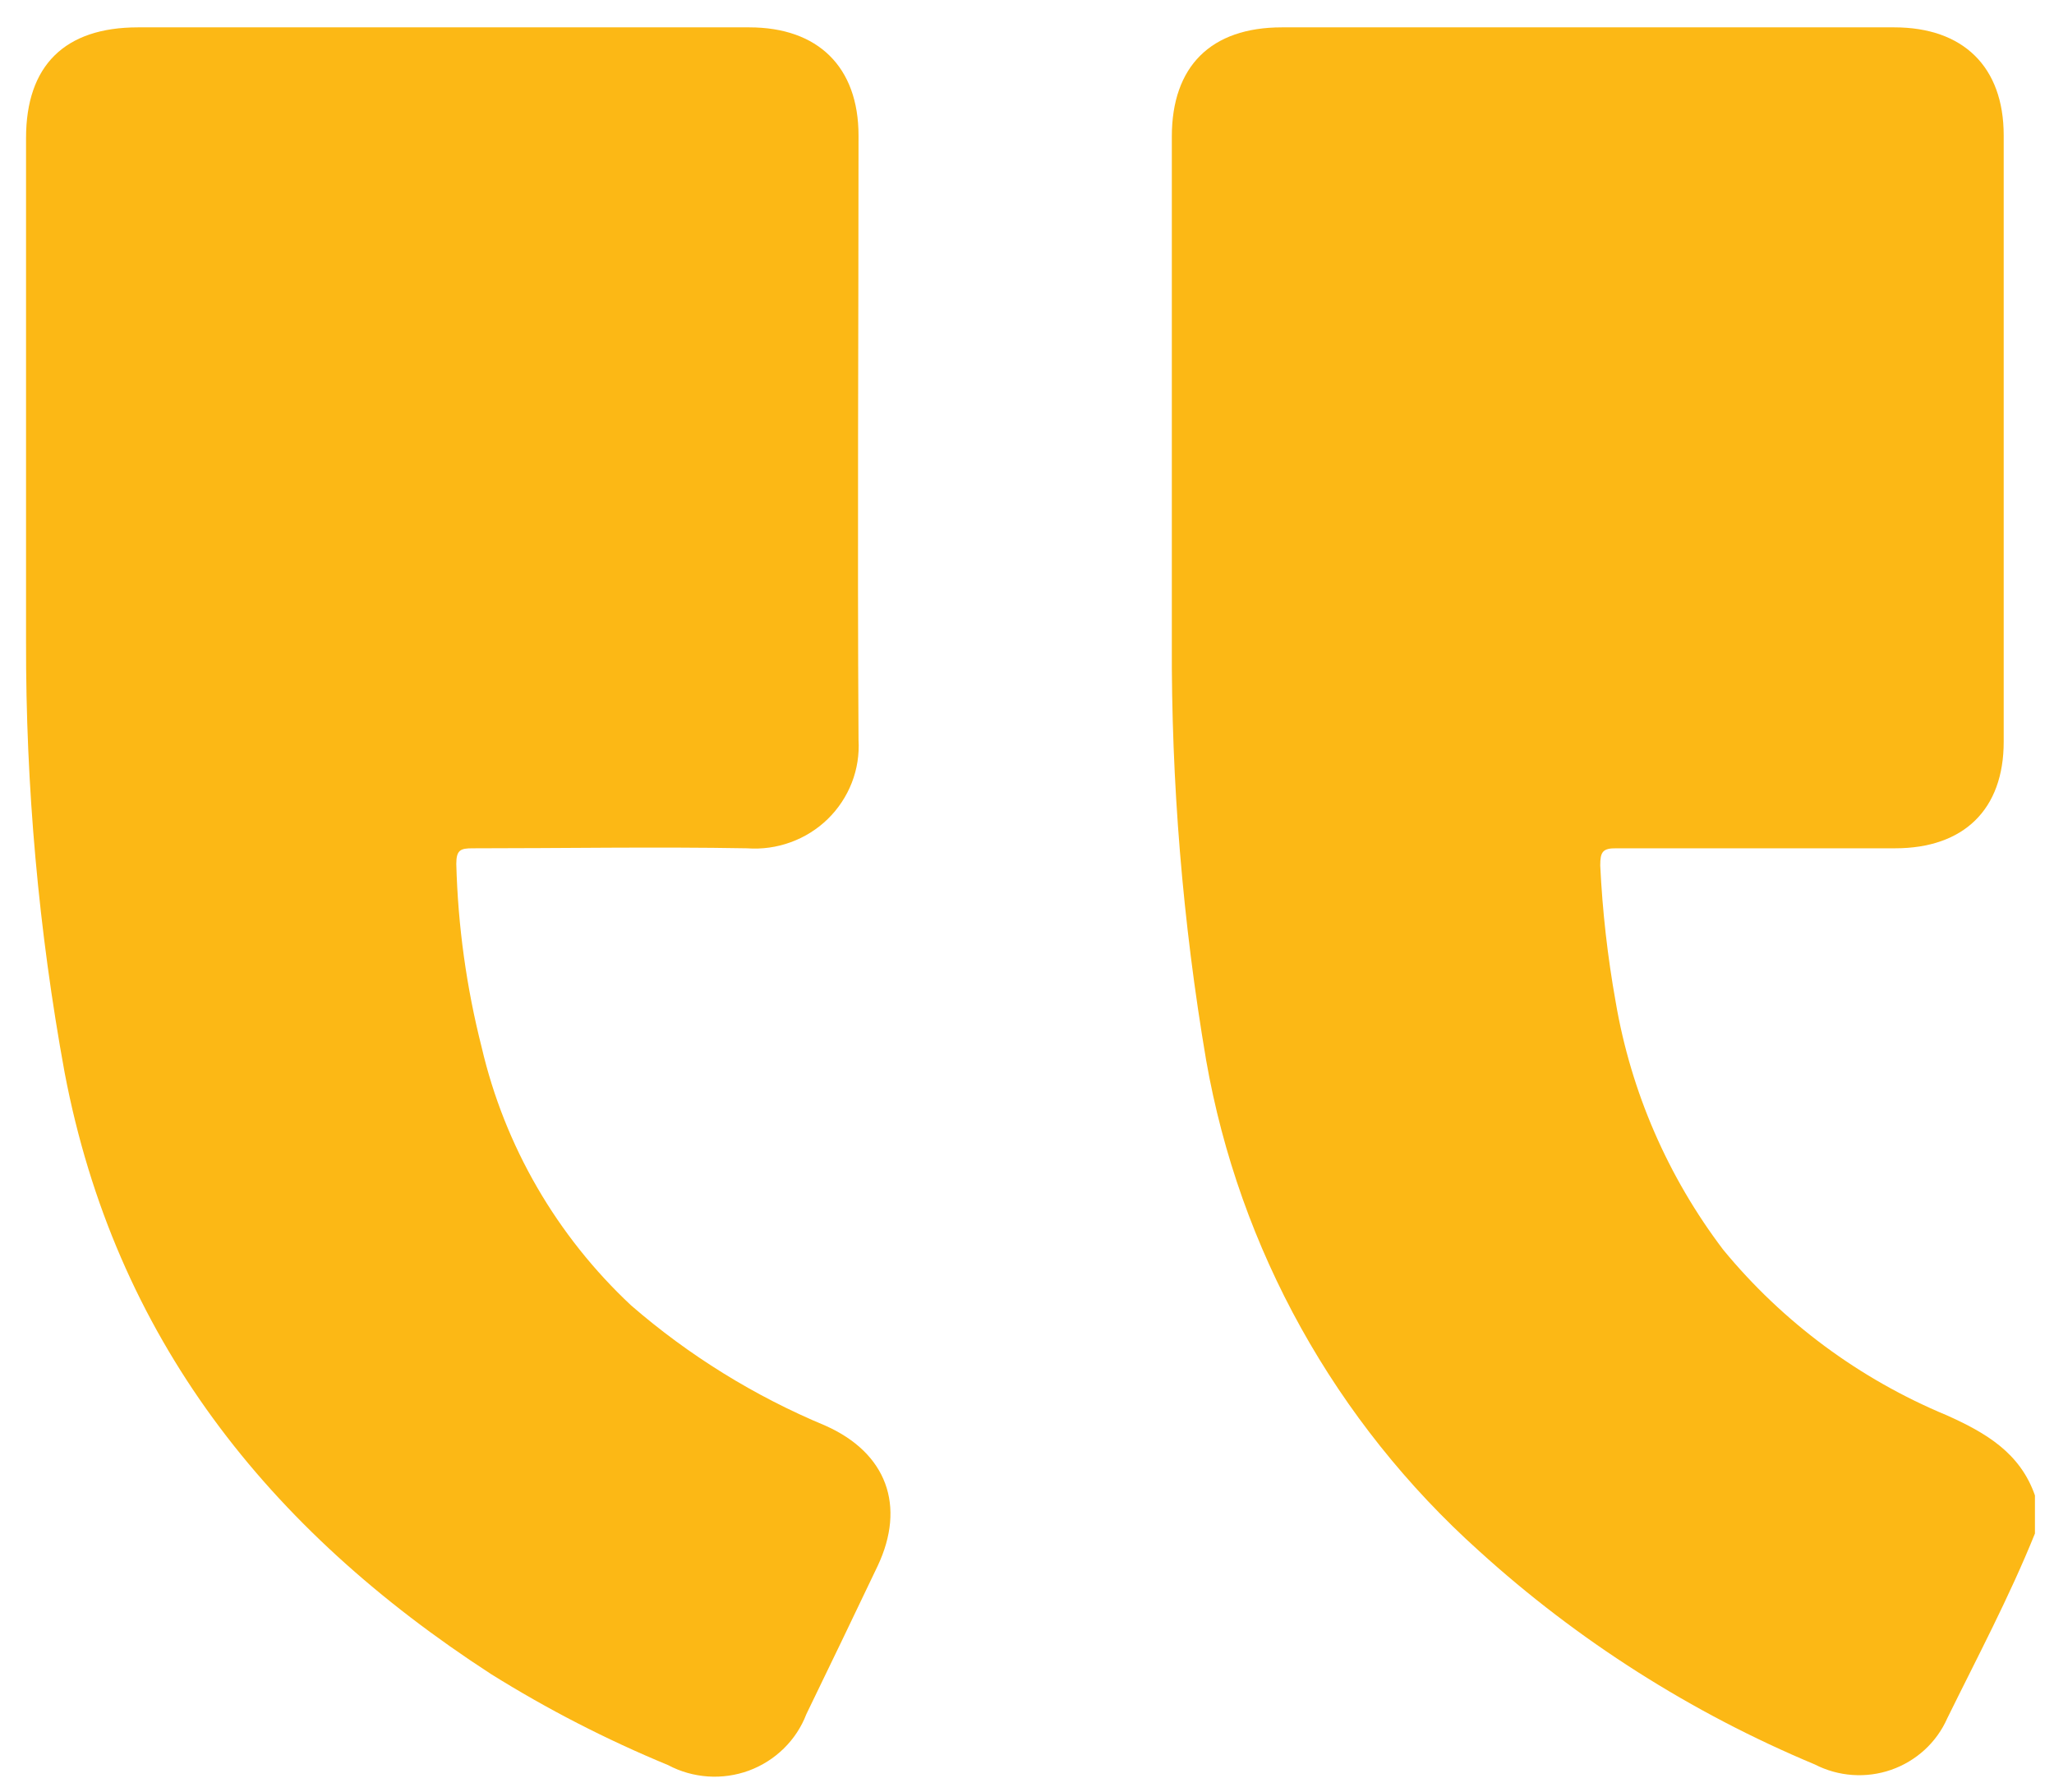 <?xml version="1.0" encoding="UTF-8"?>
<svg xmlns="http://www.w3.org/2000/svg" width="47" height="41" viewBox="0 0 47 41" fill="none">
  <g id="Group 349">
    <path id="Vector" d="M46.564 34.217C46.225 33.244 45.445 32.786 44.543 32.382C42.551 31.554 40.796 30.254 39.433 28.598C38.165 26.928 37.32 24.982 36.97 22.924C36.785 21.892 36.667 20.85 36.617 19.804C36.617 19.497 36.668 19.405 36.989 19.41C39.117 19.41 41.24 19.41 43.363 19.41C44.938 19.41 45.849 18.52 45.849 16.974L45.849 3.098C45.849 1.525 44.92 0.626 43.345 0.626L29.332 0.626C27.71 0.626 26.814 1.515 26.814 3.126C26.814 6.979 26.814 10.836 26.814 14.69C26.799 17.895 27.062 21.097 27.599 24.258C28.357 28.583 30.555 32.535 33.843 35.487C36.102 37.539 38.702 39.192 41.528 40.373C41.795 40.51 42.088 40.592 42.389 40.613C42.689 40.634 42.991 40.594 43.275 40.495C43.559 40.396 43.819 40.24 44.04 40.038C44.261 39.835 44.437 39.59 44.557 39.318C45.245 37.919 45.979 36.538 46.564 35.088L46.564 34.217Z" fill="#FCB815"></path>
    <path id="Vector_2" d="M10.125 0.626L3.156 0.626C1.483 0.626 0.596 1.497 0.596 3.158C0.596 6.997 0.596 10.823 0.596 14.681C0.588 17.988 0.883 21.288 1.479 24.543C2.631 30.598 6.125 34.988 11.235 38.304C12.524 39.109 13.88 39.806 15.287 40.387C15.568 40.537 15.879 40.625 16.198 40.647C16.517 40.669 16.837 40.623 17.137 40.513C17.436 40.402 17.708 40.23 17.935 40.007C18.162 39.785 18.338 39.517 18.451 39.222C18.999 38.093 19.543 36.963 20.082 35.832C20.732 34.456 20.291 33.245 18.888 32.621C17.265 31.945 15.764 31.016 14.441 29.869C12.737 28.276 11.548 26.222 11.022 23.965C10.673 22.591 10.478 21.183 10.441 19.768C10.441 19.447 10.539 19.41 10.813 19.41C12.908 19.41 14.994 19.373 17.094 19.41C17.432 19.435 17.772 19.388 18.09 19.272C18.409 19.157 18.698 18.976 18.94 18.741C19.181 18.506 19.369 18.222 19.491 17.91C19.613 17.597 19.665 17.262 19.645 16.928C19.617 12.318 19.645 7.713 19.645 3.103C19.645 1.529 18.716 0.626 17.145 0.626L10.125 0.626Z" fill="#FCB815"></path>
  </g>
</svg>
